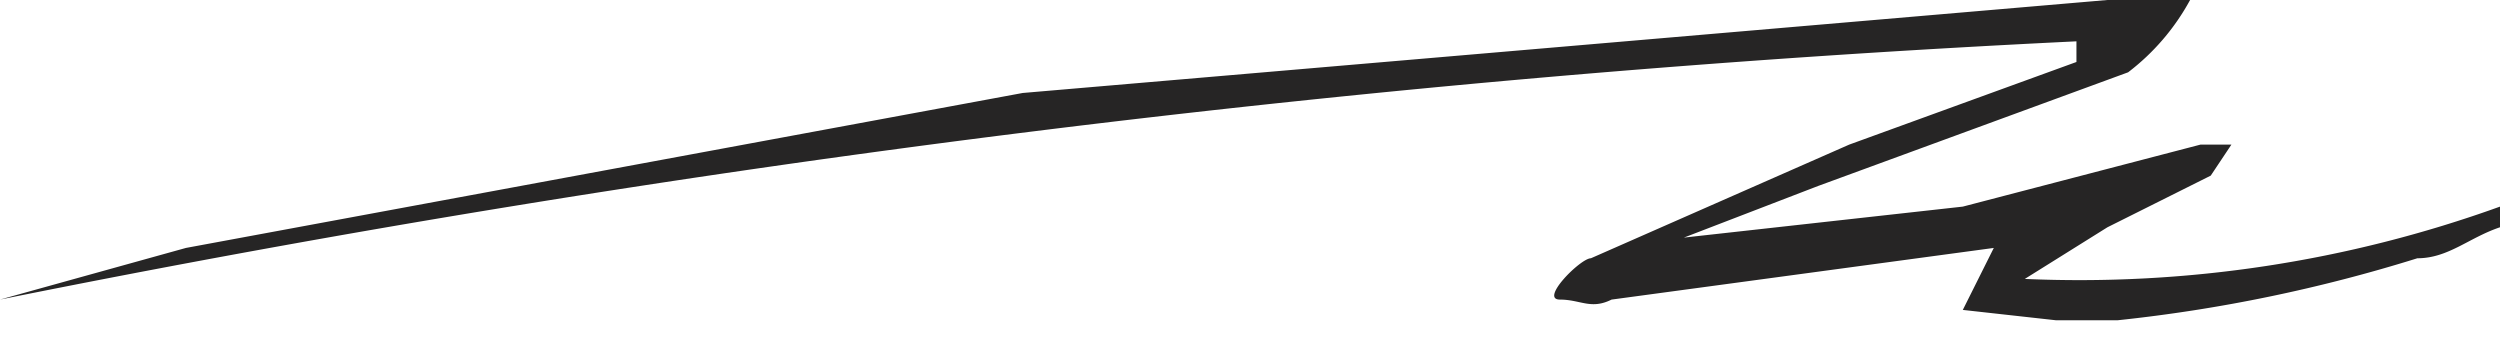 <svg xmlns="http://www.w3.org/2000/svg" viewBox="0 0 24.2 3.3"><defs><style>.cls-1{fill:#262525;}</style></defs><g id="Layer_2" data-name="Layer 2"><g id="Layer_1-2" data-name="Layer 1"><path class="cls-1" d="M20.1.4A134.7,134.7,0,0,0,0,2.9H0l1.8-.5L9.9.9,20.4,0h.8a2.2,2.2,0,0,1-.6.7l-3,1.1-1.3.5h0L19,2l2.3-.6h.3l-.2.3-1,.5-.8.5a12,12,0,0,0,4.6-.7v.2c-.3.1-.5.3-.8.3a15,15,0,0,1-2.9.6h-.6L19,3l.3-.6-3.7.5c-.2.1-.3,0-.5,0s.2-.4.3-.4l2.5-1.1L20.1.6Z"/></g></g></svg>